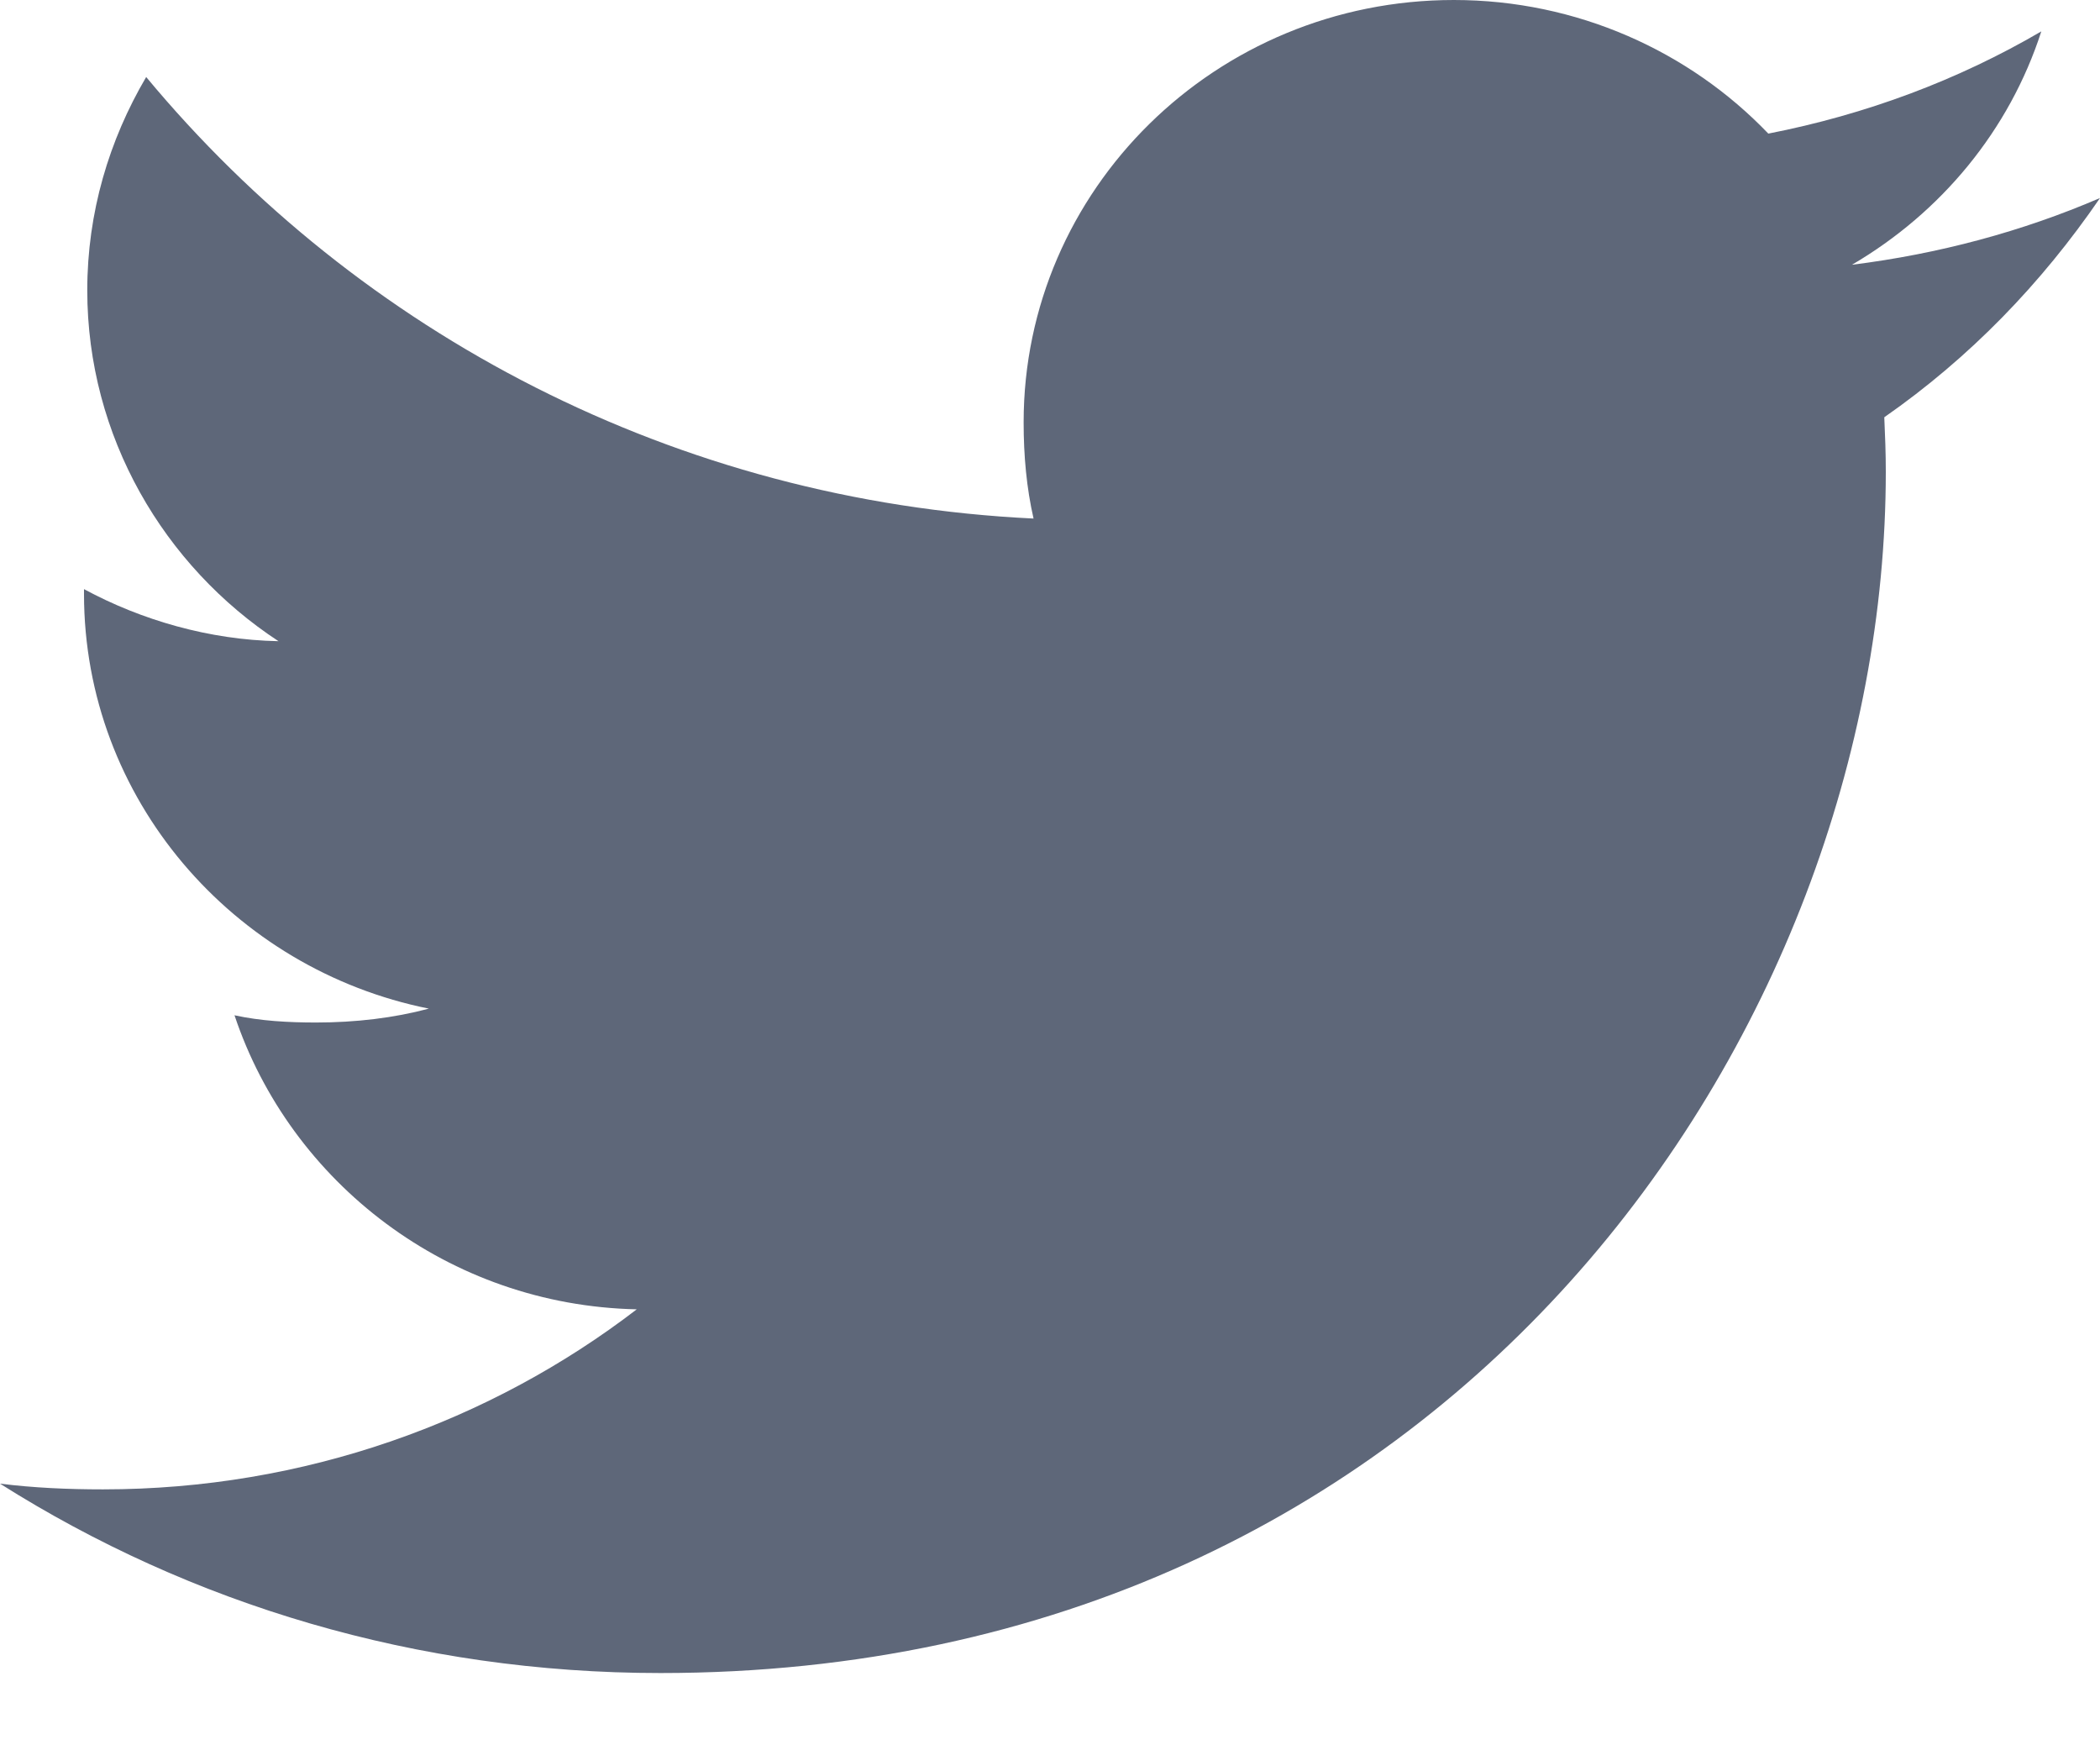 <?xml version="1.0" encoding="UTF-8"?>
<svg width="18px" height="15px" viewBox="0 0 18 15" version="1.1" xmlns="http://www.w3.org/2000/svg" xmlns:xlink="http://www.w3.org/1999/xlink">
    <!-- Generator: Sketch 61 (89581) - https://sketch.com -->
    <title>Path</title>
    <desc>Created with Sketch.</desc>
    <g id="Home---interior" stroke="none" stroke-width="1" fill="none" fill-rule="evenodd" opacity="0.7">
        <g id="home01-sin-cuenta" transform="translate(-1287, -3289)" fill="#1A2640" fill-rule="nonzero">
            <g id="Group" transform="translate(0, 3164)">
                <g id="Group-15" transform="translate(1276, 112)">
                    <g id="001-twitter" transform="translate(11, 13)">
                        <path d="M18,1.697 C17.331,1.985 16.617,2.176 15.874,2.269 C16.639,1.821 17.223,1.117 17.497,0.269 C16.784,0.686 15.996,0.981 15.157,1.145 C14.48,0.438 13.515,0 12.462,0 C10.419,0 8.774,1.626 8.774,3.619 C8.774,3.906 8.799,4.181 8.859,4.444 C5.792,4.297 3.077,2.856 1.253,0.66 C0.935,1.201 0.748,1.821 0.748,2.488 C0.748,3.741 1.406,4.852 2.387,5.495 C1.794,5.484 1.213,5.315 0.72,5.049 C0.72,5.06 0.72,5.075 0.72,5.089 C0.72,6.847 1.999,8.307 3.676,8.644 C3.376,8.724 3.049,8.763 2.709,8.763 C2.473,8.763 2.234,8.75 2.01,8.701 C2.489,10.134 3.845,11.187 5.458,11.221 C4.203,12.184 2.609,12.764 0.883,12.764 C0.581,12.764 0.29,12.751 -1.99840144e-15,12.715 C1.635,13.748 3.572,14.338 5.661,14.338 C12.451,14.338 16.164,8.824 16.164,4.043 C16.164,3.883 16.158,3.729 16.151,3.576 C16.883,3.066 17.498,2.43 18,1.697 Z" id="Path"></path>
                    </g>
                </g>
            </g>
        </g>
    </g>
</svg>